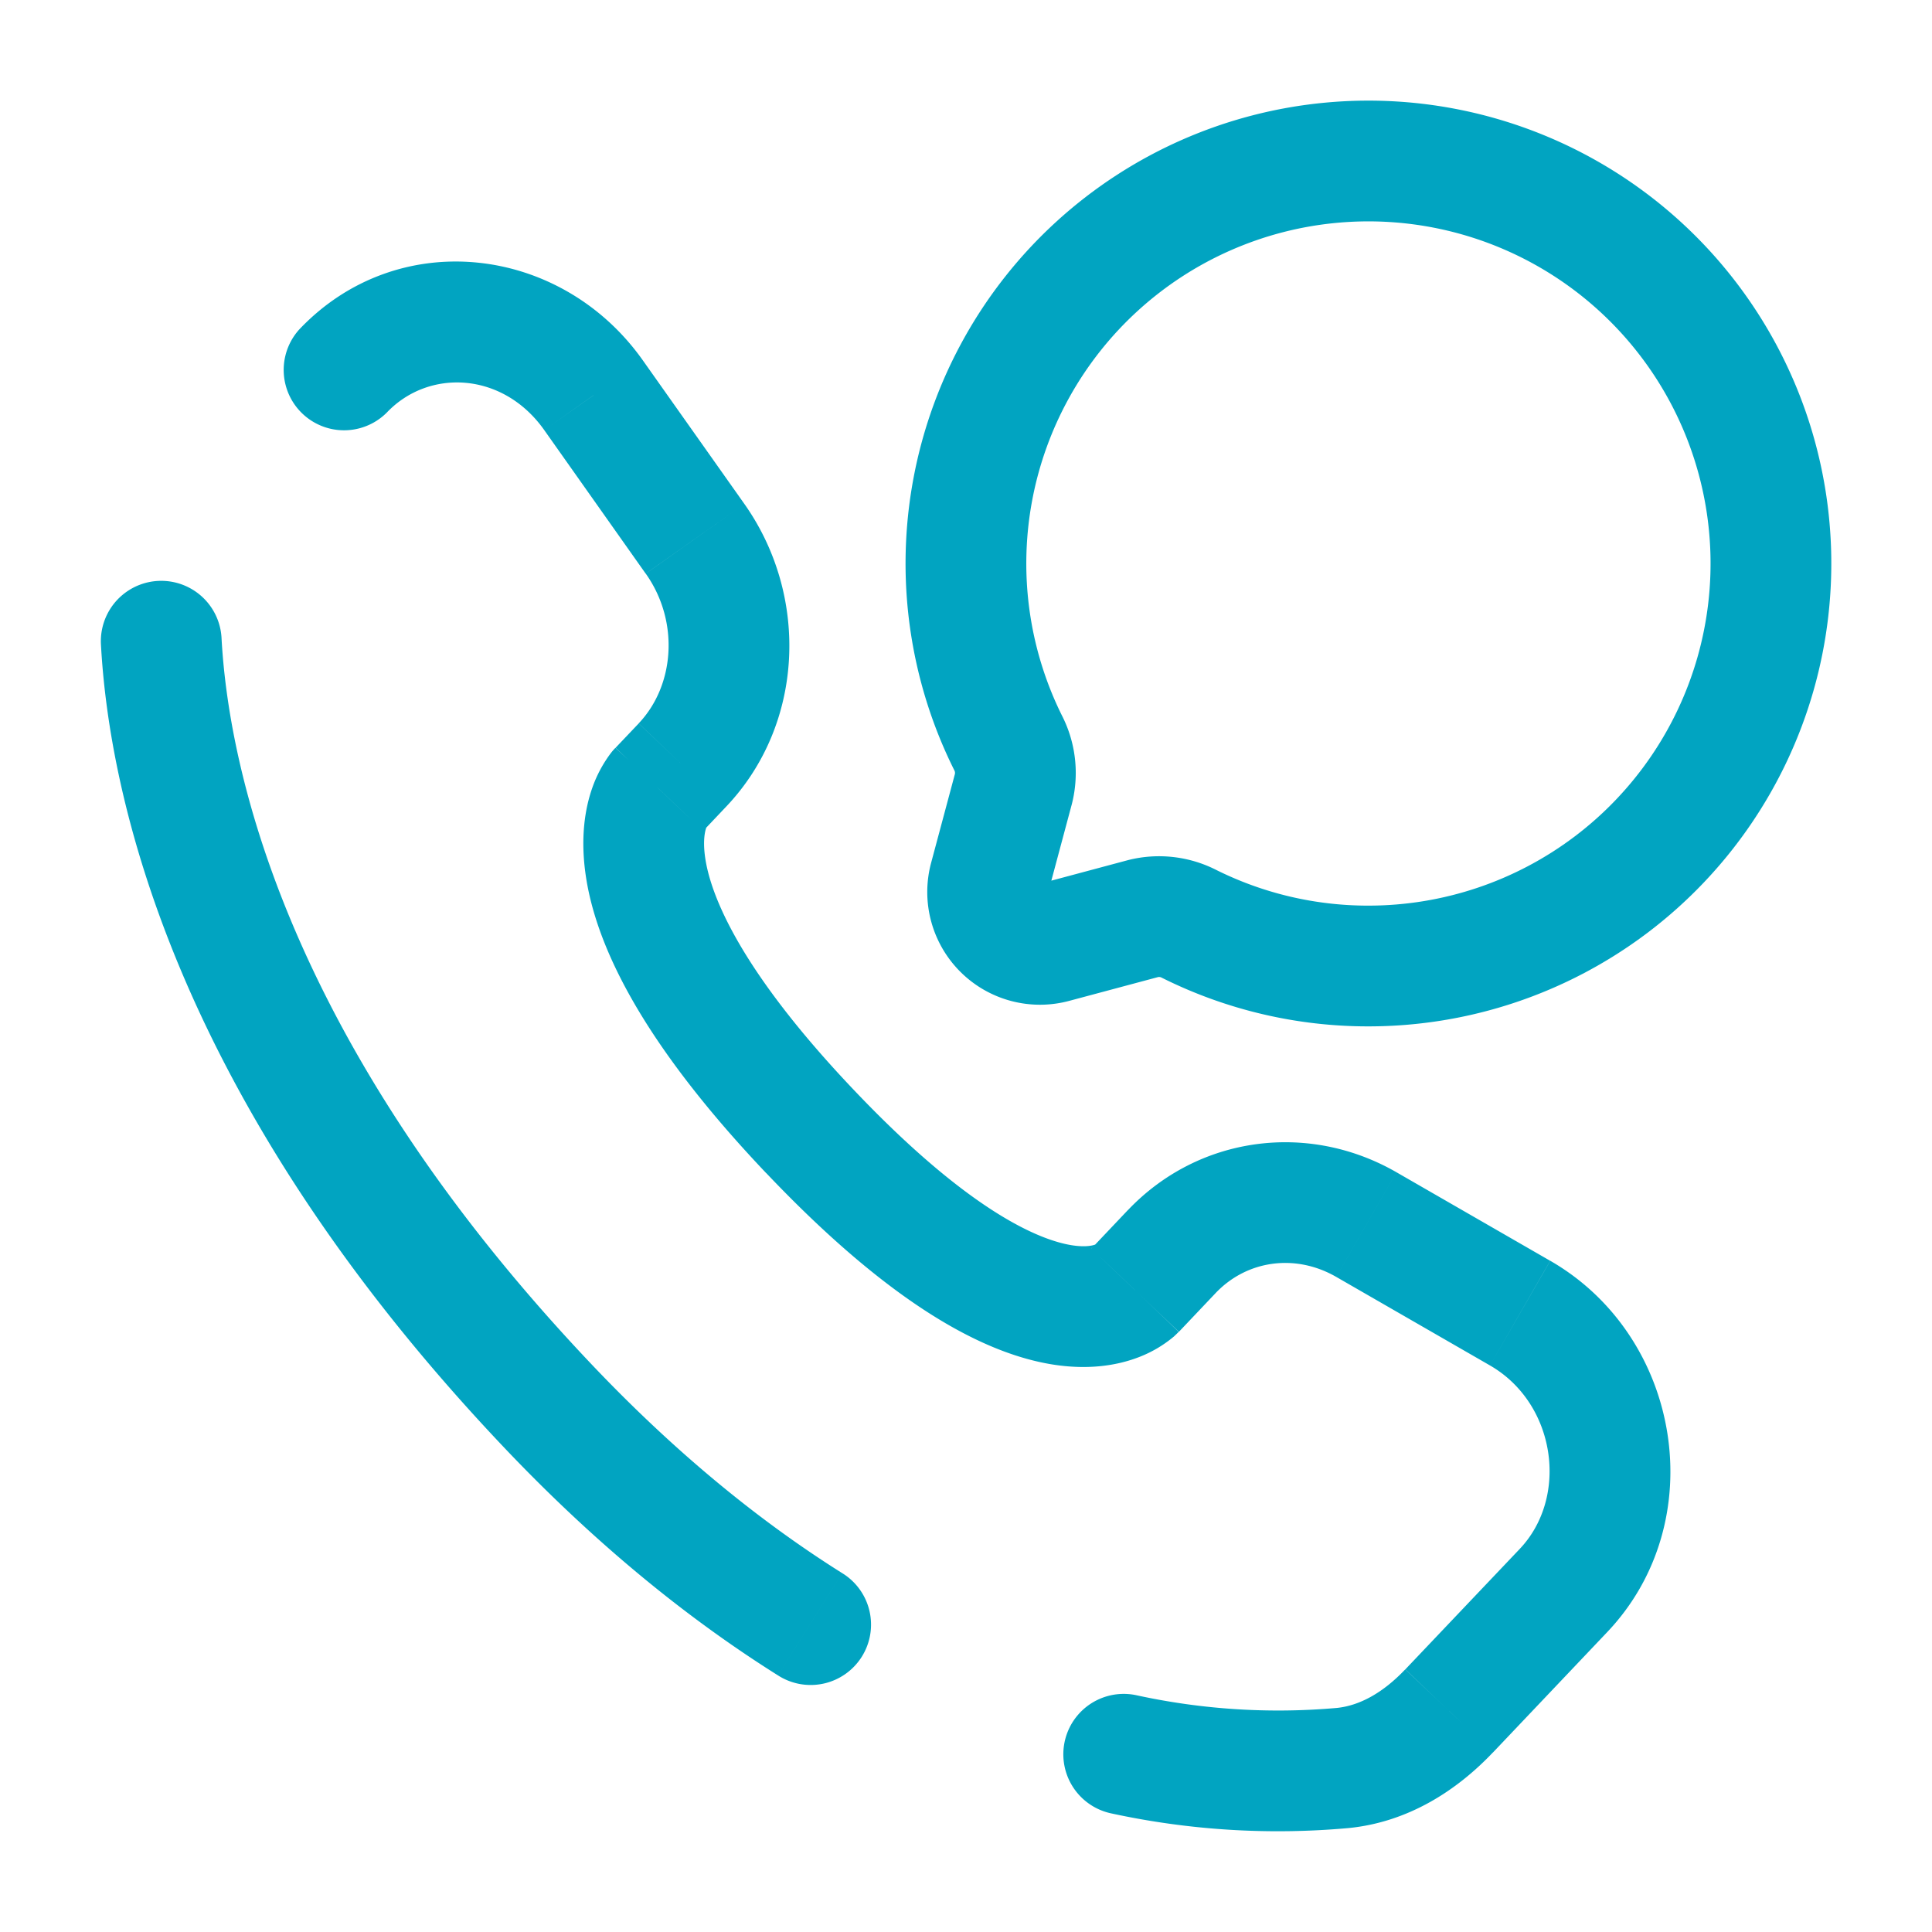 <?xml version="1.0"?>
<svg xmlns="http://www.w3.org/2000/svg" width="512" height="512" viewBox="0 0 24 24"><g fill="none"><path stroke="#01a4c1" stroke-width="1.5" d="M17 12a5 5 0 1 0-4.478-2.774a.817.817 0 0 1 .067.574l-.298 1.113a.65.65 0 0 0 .796.796l1.113-.298a.817.817 0 0 1 .574.067A4.98 4.98 0 0 0 17 12Z"/><path fill="#01a4c1" d="m14.1 16.027l.545.517l-.544-.517Zm.456-.48l-.544-.516l.544.517Zm2.417-.335l-.374.65l.374-.65Zm1.91 1.1l-.374.65l.374-.65Zm.539 3.446l.543.517l-.543-.517Zm-1.42 1.496l-.545-.517l.544.517Zm-1.326.71l.074.745l-.074-.746Zm-9.86-4.489l.543-.516l-.544.516Zm-4.064-9.55a.75.75 0 1 0-1.498.081l1.498-.08Zm5.439 1.88l.544.517l-.544-.517Zm.287-.302l.543.517l-.543-.517Zm.156-2.81l.613-.433l-.613.433ZM7.374 4.91l-.613.433l.612-.433Zm-3.656-.818a.75.75 0 0 0 1.087 1.033L3.718 4.092Zm6.345 9.964l.544-.517l-.544.517Zm-.399 6.756a.75.75 0 1 0 .798-1.27l-.798 1.27Zm4.449.246a.75.75 0 0 0-.307 1.469l.307-1.469Zm.532-4.514l.455-.48l-1.088-1.033l-.455.48l1.088 1.033Zm1.954-.682l1.91 1.1l.748-1.3l-1.91-1.1l-.748 1.3Zm2.279 3.38l-1.42 1.495l1.087 1.034l1.42-1.496l-1.087-1.033ZM7.359 16.959c-3.876-4.081-4.526-7.523-4.607-9.033l-1.498.08c.1 1.85.884 5.634 5.018 9.986l1.087-1.033Zm1.376-6.637l.286-.302l-1.087-1.033l-.287.302l1.088 1.033Zm.512-4.062L7.986 4.477l-1.225.866l1.26 1.783l1.226-.866ZM8.19 9.805a38.223 38.223 0 0 0-.545-.515l-.002.002l-.003.003a.674.674 0 0 0-.05.058a1.592 1.592 0 0 0-.23.427c-.098.275-.15.639-.084 1.093c.13.892.715 2.091 2.242 3.7l1.088-1.034c-1.428-1.503-1.78-2.428-1.846-2.884c-.032-.22 0-.335.013-.372l.008-.019a.265.265 0 0 1-.037.047l-.005.005a.05.05 0 0 1-.003.003l-.001.001s-.001.002-.545-.515Zm1.328 4.767c1.523 1.604 2.673 2.234 3.55 2.377c.451.073.816.014 1.092-.095a1.52 1.52 0 0 0 .421-.25l.036-.034l.014-.014l.007-.006l.003-.003l.001-.002s.002-.001-.542-.518c-.544-.516-.543-.517-.543-.518l.002-.001l.002-.003l.006-.005a.811.811 0 0 1 .047-.042c.009-.006.008-.004-.005.001c-.02.008-.11.04-.3.009c-.402-.066-1.27-.42-2.703-1.929l-1.088 1.033ZM7.986 4.477C6.972 3.043 4.944 2.8 3.718 4.092l1.087 1.033c.523-.55 1.444-.507 1.956.218l1.225-.866Zm9.471 16.26c-.279.294-.57.452-.854.48l.147 1.492c.747-.073 1.352-.472 1.795-.939l-1.088-1.032ZM9.021 10.02c.969-1.02 1.036-2.613.226-3.76l-1.225.866c.422.597.357 1.392-.088 1.86L9.02 10.02Zm9.488 6.942c.821.473.982 1.635.369 2.28l1.087 1.033c1.305-1.374.925-3.673-.707-4.613l-.749 1.3Zm-3.409-.898c.385-.406.986-.497 1.499-.202l.748-1.3c-1.099-.632-2.46-.45-3.335.47l1.088 1.032Zm-4.638 3.478c-.984-.618-2.03-1.454-3.103-2.583l-1.087 1.033c1.154 1.215 2.297 2.132 3.392 2.82l.798-1.27Zm6.14 1.675a8.269 8.269 0 0 1-2.489-.159l-.307 1.469a9.768 9.768 0 0 0 2.944.182l-.147-1.492Z"/></g></svg>
